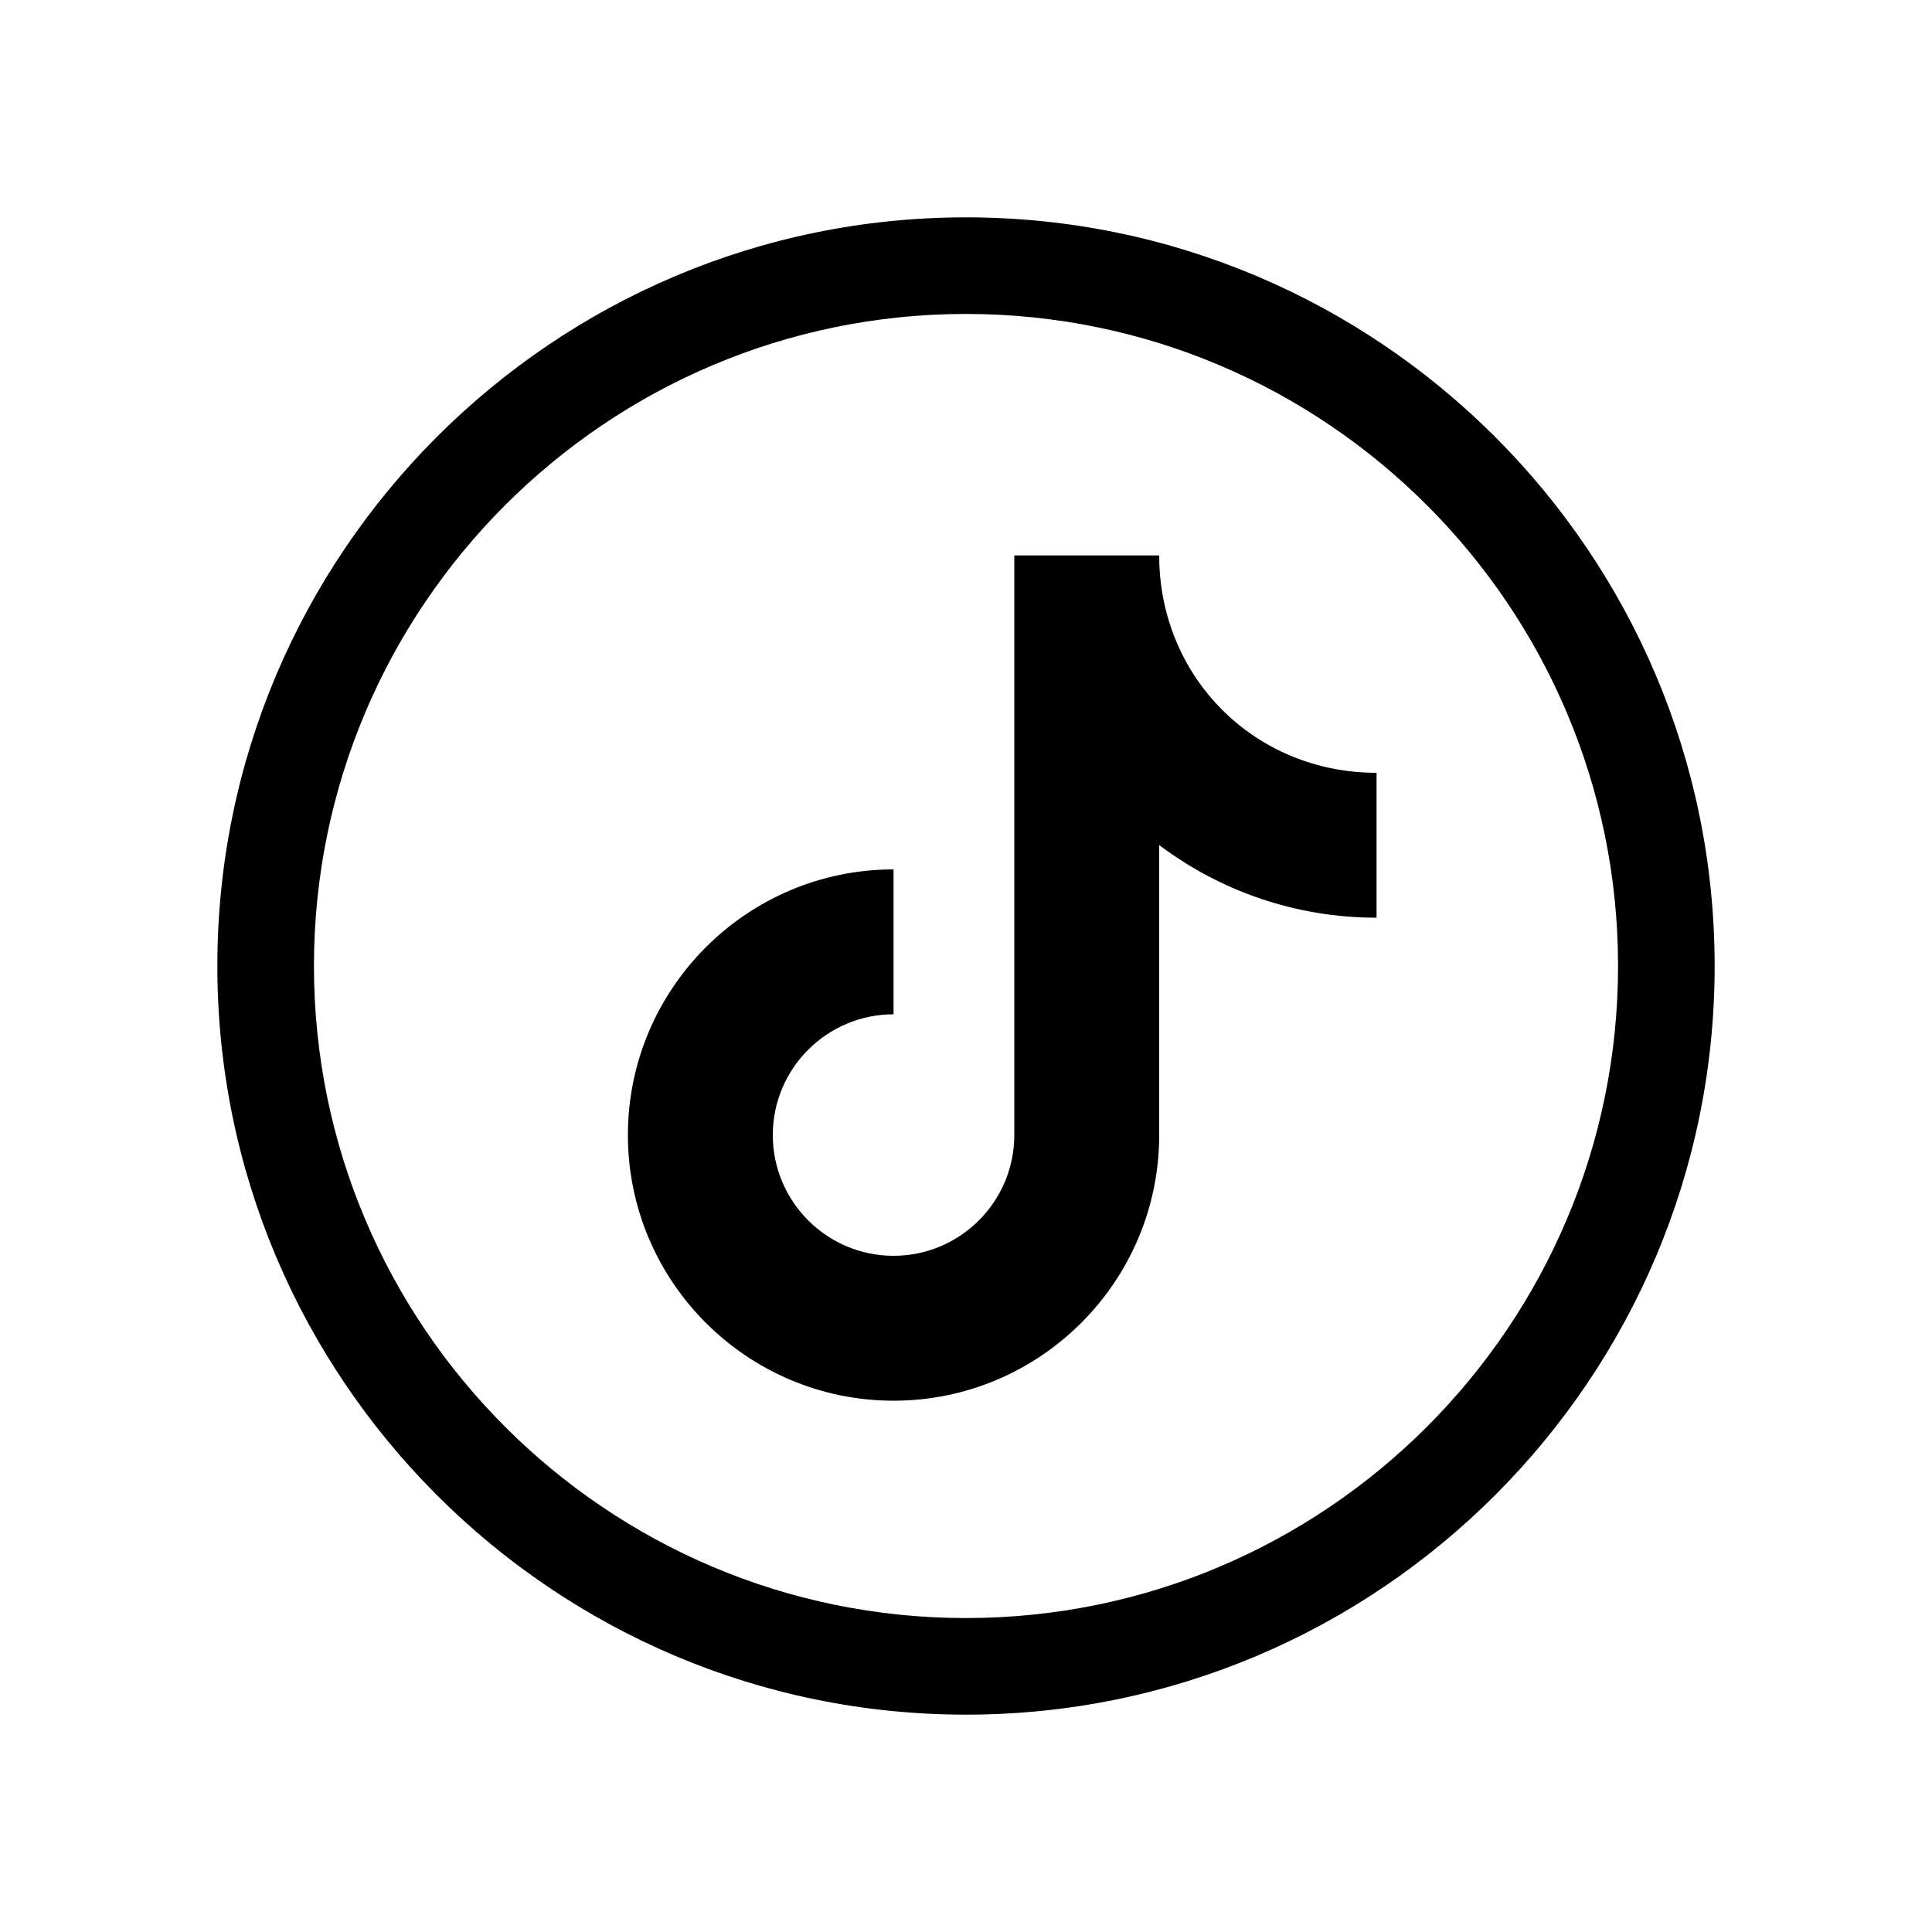<svg viewBox="0 0 40 40" width="40" height="40" xmlns="http://www.w3.org/2000/svg">
    <path fill="currentColor" d="m20 35.5c-8.547 0-15.5-6.953-15.5-15.5s6.953-15.5 15.5-15.5 15.5 6.953 15.5 15.5-6.953 15.5-15.5 15.5zm0-29c-7.444 0-13.5 6.056-13.5 13.5s6.056 13.5 13.5 13.5 13.5-6.056 13.5-13.5-6.056-13.5-13.5-13.5zm4 17v-6.004c1.254.944 2.813 1.504 4.5 1.504v-3c-2.523 0-4.5-1.977-4.5-4.5h-3v12c0 1.379-1.122 2.5-2.5 2.5s-2.5-1.121-2.5-2.5 1.122-2.5 2.5-2.5v-3c-3.033 0-5.5 2.468-5.5 5.5s2.467 5.5 5.5 5.5 5.5-2.468 5.5-5.5z"/>
</svg>
